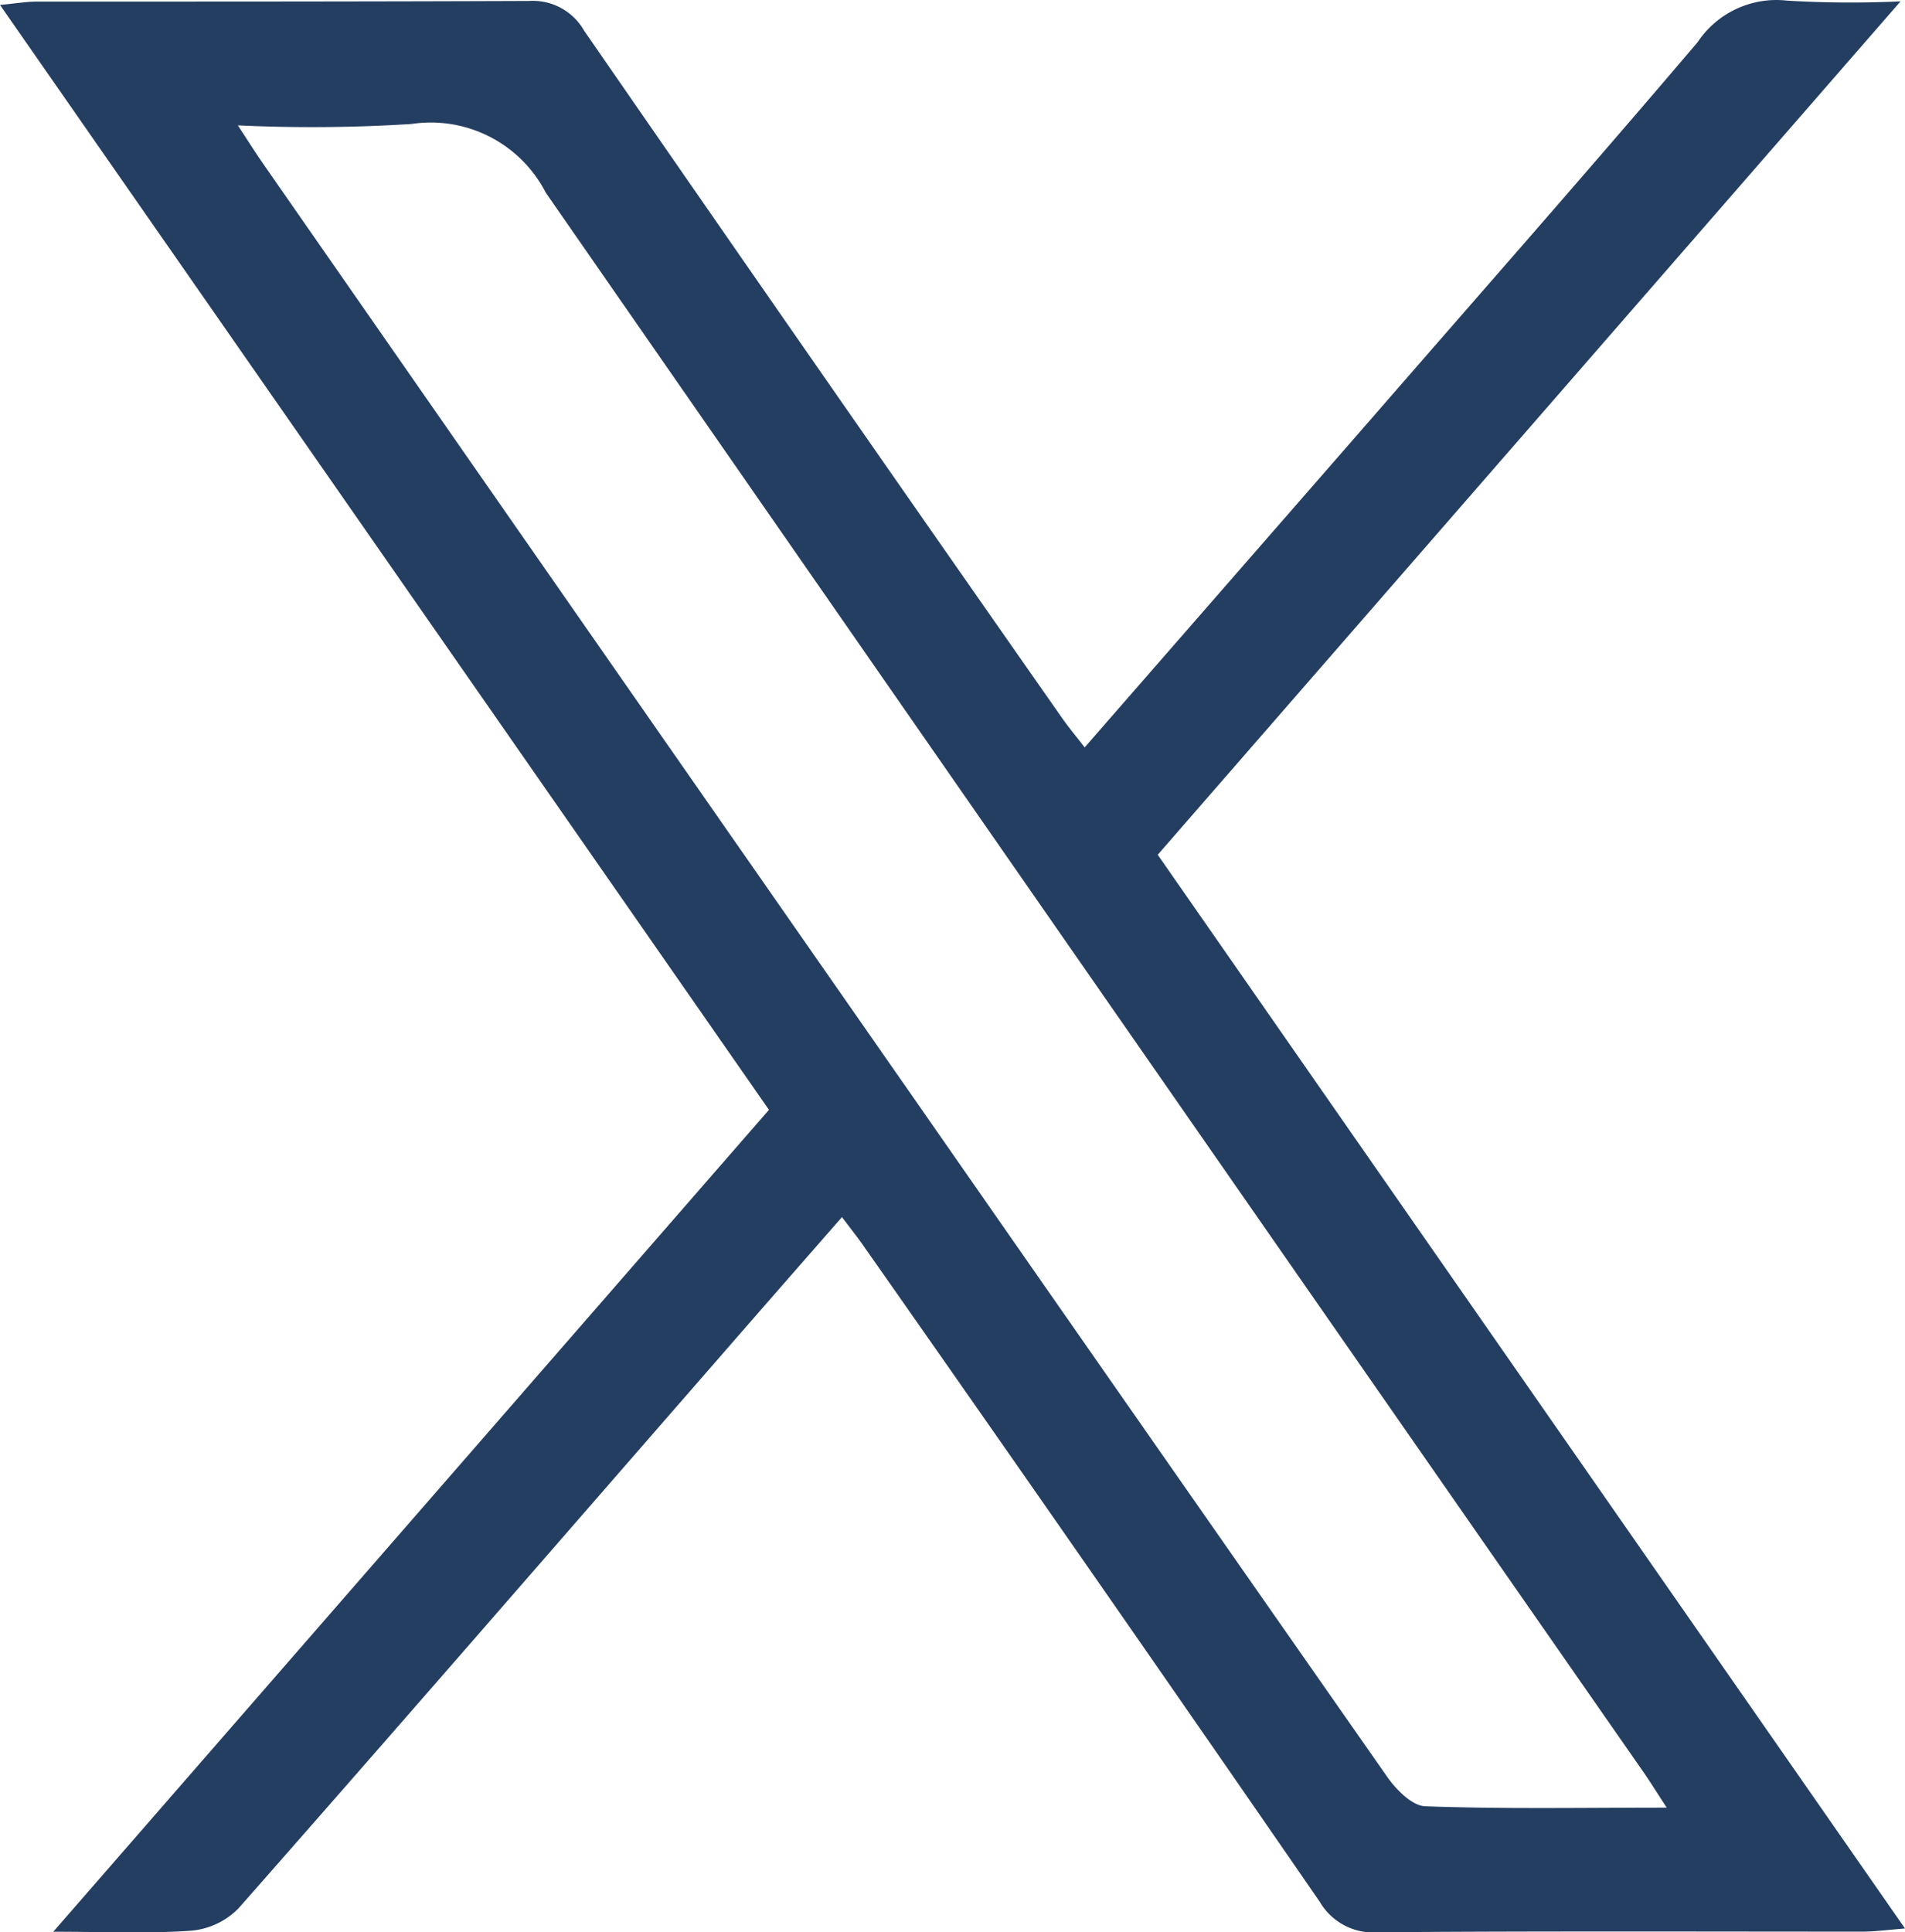 <svg xmlns="http://www.w3.org/2000/svg" xmlns:xlink="http://www.w3.org/1999/xlink" width="18.1" height="18.356" viewBox="0 0 18.1 18.356"><defs><clipPath id="a"><rect width="18.1" height="18.356" fill="none"/></clipPath></defs><g transform="translate(0 0)" clip-path="url(#a)"><path d="M18.056.015,11,8.12l7.1,10.2c-.17.014-.283.029-.395.03-1.537,0-3.074-.006-4.611.006a.588.588,0,0,1-.555-.29Q10.382,14.939,8.2,11.829c-.054-.077-.113-.151-.2-.267-.438.5-.861.984-1.282,1.468-1.482,1.7-2.961,3.406-4.453,5.1a.719.719,0,0,1-.449.211c-.4.029-.811.01-1.31.01l6.8-7.808C4.88,7.057,2.457,3.576,0,.047.149.033.247.016.346.015c1.56,0,3.121,0,4.681-.006a.561.561,0,0,1,.524.284q2.262,3.273,4.543,6.532c.061.087.13.169.212.275.945-1.084,1.876-2.15,2.805-3.216C14.12,2.724,15.135,1.571,16.13.4a.9.9,0,0,1,.851-.394,10.217,10.217,0,0,0,1.075.007M15.836,17.172c-.106-.162-.168-.263-.236-.359Q10.388,9.326,5.186,1.831a1.229,1.229,0,0,0-1.278-.653,15.047,15.047,0,0,1-1.648.013c.108.164.17.264.238.361Q5.592,6,8.689,10.442q2.241,3.219,4.489,6.434c.085.123.237.278.363.283.741.027,1.483.013,2.3.013" transform="translate(0 0)" fill="#243e62"/></g></svg>